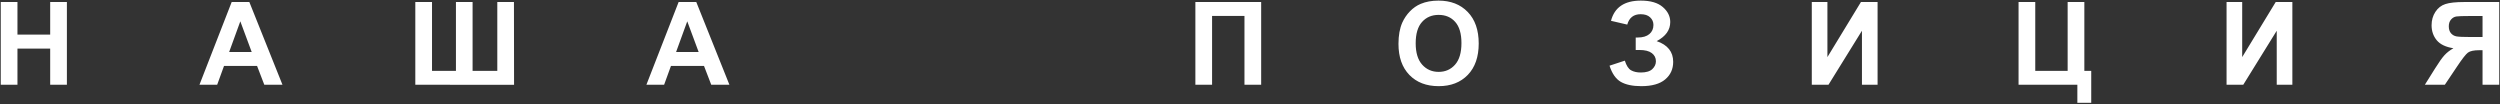 <?xml version="1.0" encoding="UTF-8"?> <svg xmlns="http://www.w3.org/2000/svg" width="649" height="27" viewBox="0 0 649 27" fill="none"><rect x="0" y="0" width="649" height="27" fill="#333333" stroke="none"/><path d="M0.197 22V0.525H4.533V8.978H13.029V0.525H17.365V22H13.029V12.61H4.533V22H0.197ZM73.328 22H68.611L66.736 17.122H58.152L56.379 22H51.78L60.144 0.525H64.729L73.328 22ZM65.344 13.504L62.385 5.535L59.485 13.504H65.344ZM107.815 0.525H112.151V18.396H118.362V0.525H122.683V18.396H129.099V0.525H133.421L133.45 22.015L107.815 22V0.525ZM189.354 22H184.637L182.762 17.122H174.178L172.405 22H167.806L176.17 0.525H180.755L189.354 22ZM181.37 13.504L178.411 5.535L175.511 13.504H181.37ZM310.319 0.525H327.399V22H323.063V4.129H314.655V22H310.319V0.525ZM363.044 11.395C363.044 9.207 363.371 7.371 364.025 5.887C364.514 4.793 365.178 3.812 366.018 2.942C366.867 2.073 367.795 1.429 368.801 1.009C370.139 0.442 371.682 0.159 373.43 0.159C376.594 0.159 379.123 1.141 381.018 3.104C382.922 5.066 383.874 7.796 383.874 11.292C383.874 14.759 382.932 17.474 381.047 19.436C379.162 21.39 376.643 22.366 373.488 22.366C370.295 22.366 367.756 21.395 365.871 19.451C363.986 17.498 363.044 14.812 363.044 11.395ZM367.512 11.248C367.512 13.68 368.073 15.525 369.196 16.785C370.319 18.035 371.745 18.66 373.474 18.66C375.202 18.66 376.618 18.04 377.722 16.8C378.835 15.55 379.392 13.68 379.392 11.19C379.392 8.729 378.85 6.893 377.766 5.682C376.691 4.471 375.261 3.865 373.474 3.865C371.687 3.865 370.246 4.48 369.152 5.711C368.059 6.932 367.512 8.777 367.512 11.248ZM422.434 6.385L418.215 5.403C419.123 1.907 421.706 0.159 425.964 0.159C428.484 0.159 430.383 0.716 431.663 1.829C432.952 2.933 433.596 4.231 433.596 5.726C433.596 6.751 433.303 7.679 432.717 8.509C432.131 9.329 431.252 10.052 430.08 10.677C431.506 11.165 432.576 11.858 433.288 12.757C434.001 13.646 434.358 14.744 434.358 16.053C434.358 17.938 433.664 19.461 432.278 20.623C430.901 21.785 428.835 22.366 426.081 22.366C423.835 22.366 422.063 21.995 420.764 21.253C419.465 20.501 418.489 19.1 417.834 17.049L421.804 15.745C422.214 17.034 422.756 17.869 423.43 18.25C424.114 18.631 424.954 18.821 425.95 18.821C427.317 18.821 428.313 18.528 428.938 17.942C429.563 17.347 429.875 16.668 429.875 15.906C429.875 15.027 429.519 14.319 428.806 13.782C428.103 13.245 427.038 12.977 425.613 12.977H424.631V9.739H425.129C426.457 9.739 427.473 9.441 428.176 8.846C428.879 8.25 429.231 7.459 429.231 6.473C429.231 5.691 428.943 5.032 428.367 4.495C427.8 3.958 426.985 3.689 425.92 3.689C424.104 3.689 422.942 4.588 422.434 6.385ZM470.34 0.525H474.397V14.822L483.098 0.525H487.42V22H483.362V7.981L474.676 22H470.34V0.525ZM524.017 0.525H528.353V18.396H536.761V0.525H541.097V18.396H542.884V26.688H539.281V22H524.017V0.525ZM578.016 0.525H582.074V14.822L590.775 0.525H595.096V22H591.039V7.981L582.352 22H578.016V0.525ZM644.467 22V13.035H643.588C642.221 13.035 641.254 13.24 640.688 13.65C640.131 14.06 639.174 15.286 637.816 17.327L634.682 22H629.496L632.118 17.811C633.153 16.15 633.979 14.988 634.594 14.324C635.209 13.65 635.98 13.05 636.908 12.523C634.906 12.21 633.461 11.517 632.572 10.442C631.684 9.358 631.239 8.064 631.239 6.561C631.239 5.252 631.566 4.095 632.221 3.089C632.885 2.073 633.754 1.395 634.828 1.053C635.912 0.701 637.528 0.525 639.677 0.525H648.803V22H644.467ZM644.467 4.158H641.083C639.364 4.158 638.231 4.197 637.685 4.275C637.147 4.354 636.684 4.617 636.293 5.066C635.902 5.516 635.707 6.102 635.707 6.824C635.707 7.576 635.893 8.177 636.264 8.626C636.645 9.065 637.123 9.339 637.699 9.446C638.285 9.554 639.472 9.607 641.259 9.607H644.467V4.158Z" fill="white"></path></svg> 